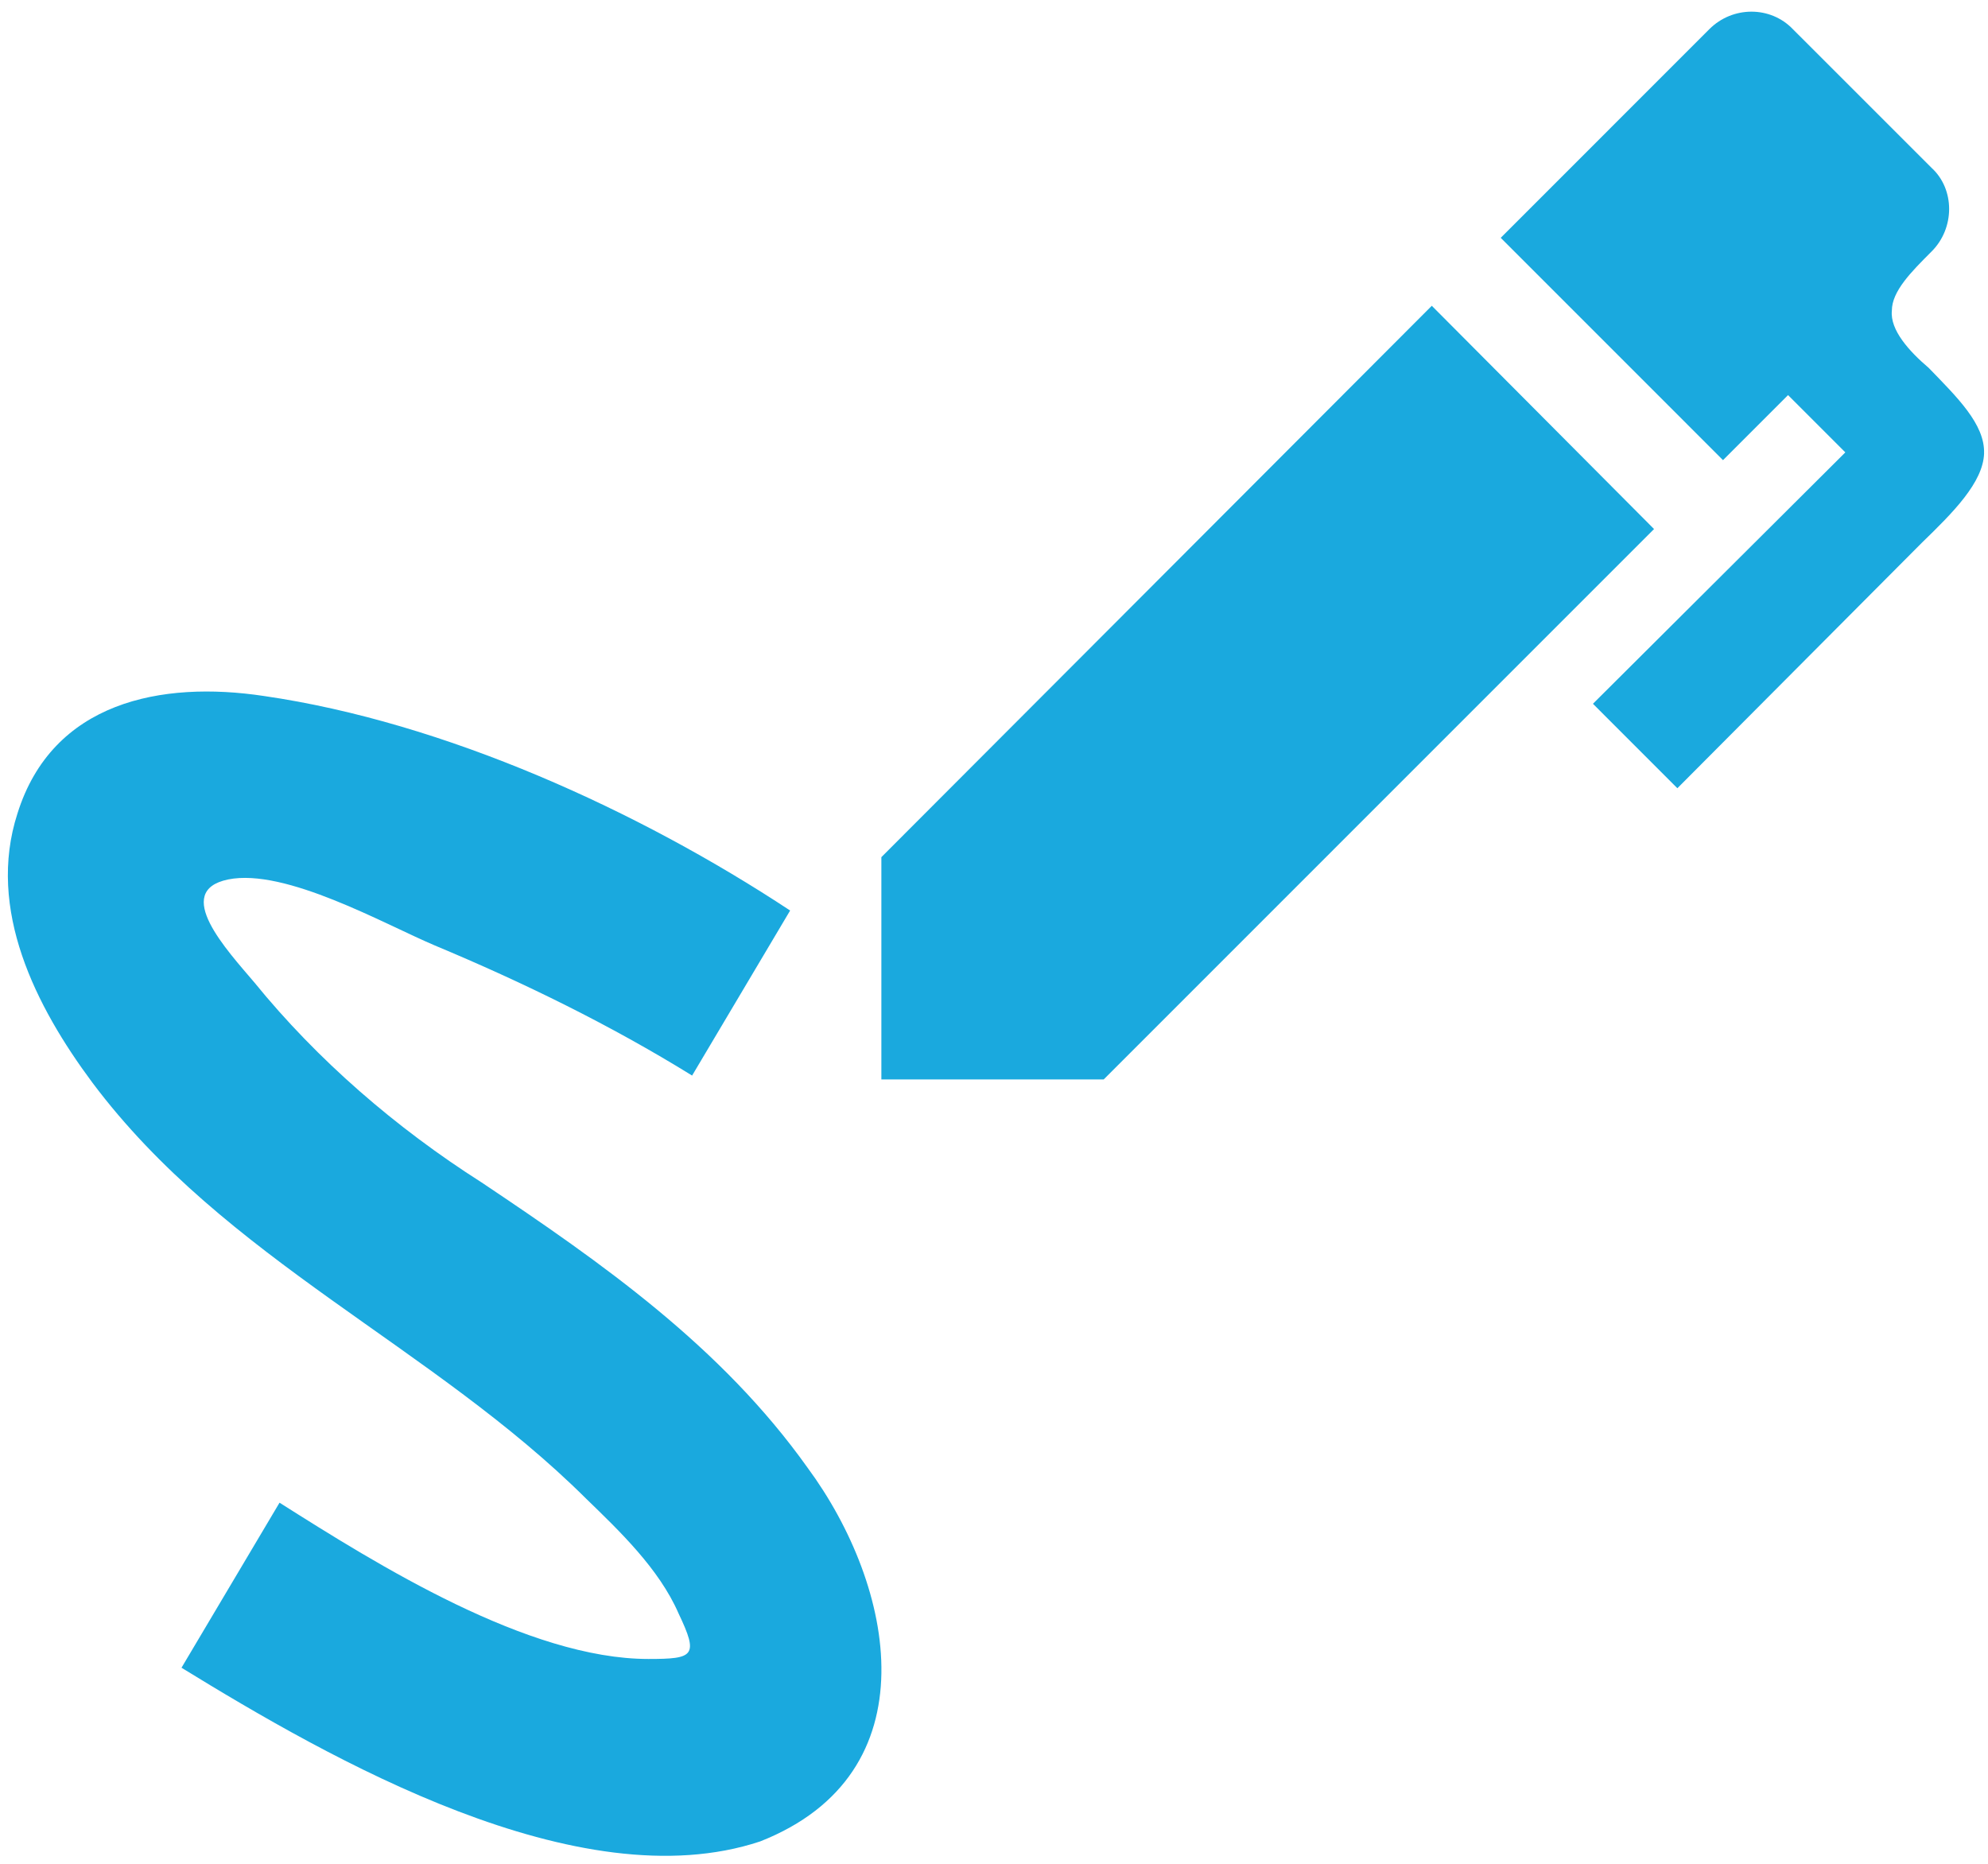 <svg width="64" height="60" fill="none" xmlns="http://www.w3.org/2000/svg"><path d="M24.468 59.281c5.563-2.187 4.344-8.218 1.531-12.031-2.78-3.906-6.625-6.594-10.5-9.188-2.75-1.75-5.28-3.937-7.312-6.437-.875-1.031-2.656-2.938-.844-3.313 1.844-.375 5.031 1.438 6.656 2.125 2.844 1.188 5.657 2.563 8.282 4.188l3.156-5.313c-4.875-3.218-11.125-6.062-16.938-6.906-3.312-.5-6.812.188-7.937 3.782-1 3.093.594 6.218 2.406 8.656 4.281 5.718 10.938 8.468 15.906 13.406 1.063 1.031 2.344 2.25 2.97 3.688.655 1.374.5 1.468-.97 1.468-3.875 0-8.718-3.031-11.875-5.031l-3.156 5.313c4.781 2.937 12.781 7.53 18.625 5.593zm28.781-42.25L35.531 34.75h-7.157v-7.156l17.72-17.75 7.155 7.187zm10.625-2.437c-.03.937-1 1.906-2 2.875L54 25.375l-2.718-2.719 8.125-8.093-1.844-1.844-2.094 2.094-7.156-7.157L55.03.938c.75-.75 1.968-.75 2.687 0l4.469 4.468c.75.688.75 1.938 0 2.688-.656.656-1.281 1.281-1.281 1.906-.063.625.562 1.313 1.187 1.844.906.937 1.813 1.812 1.781 2.75z" fill="#1AA9DE"/></svg>